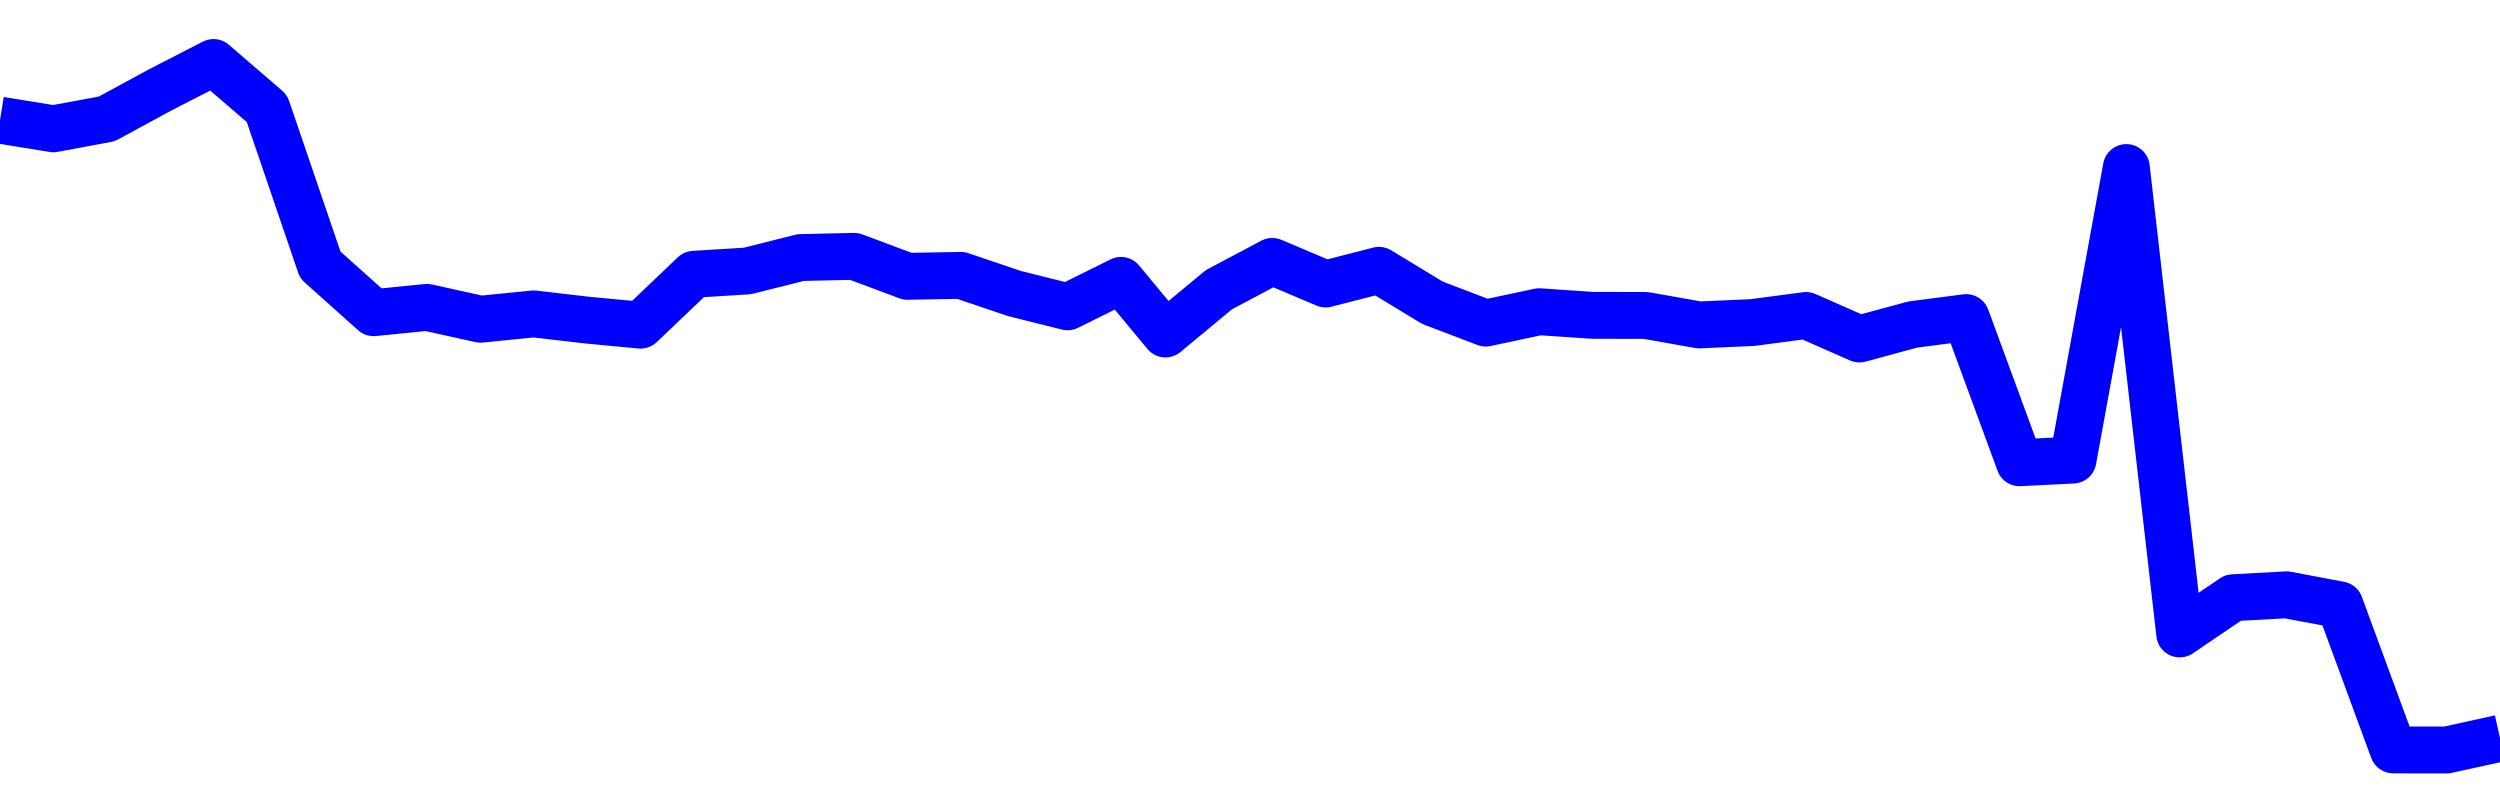 <svg xmlns="http://www.w3.org/2000/svg" fill="none" width="80" height="26"><polyline points="0,3.845 1.708,4.122 3.416,3.805 5.125,2.877 6.833,2 8.541,3.471 10.249,8.478 11.957,10.006 13.665,9.836 15.374,10.215 17.082,10.045 18.79,10.244 20.498,10.405 22.206,8.777 23.915,8.671 25.623,8.242 27.331,8.203 29.039,8.842 30.747,8.812 32.456,9.391 34.164,9.818 35.872,8.972 37.295,10.688 39.004,9.271 40.712,8.365 42.42,9.088 44.128,8.65 45.836,9.687 47.544,10.339 49.253,9.975 50.961,10.091 52.669,10.095 54.377,10.398 56.085,10.321 57.794,10.095 59.502,10.848 61.21,10.385 62.918,10.163 64.626,14.808 66.335,14.722 68.043,5.361 69.751,20.286 71.459,19.127 73.167,19.034 74.875,19.356 76.584,23.997 78.292,24 80,23.624 " stroke-linejoin="round" style="fill: transparent; stroke:blue; stroke-width:1.5" /></svg>